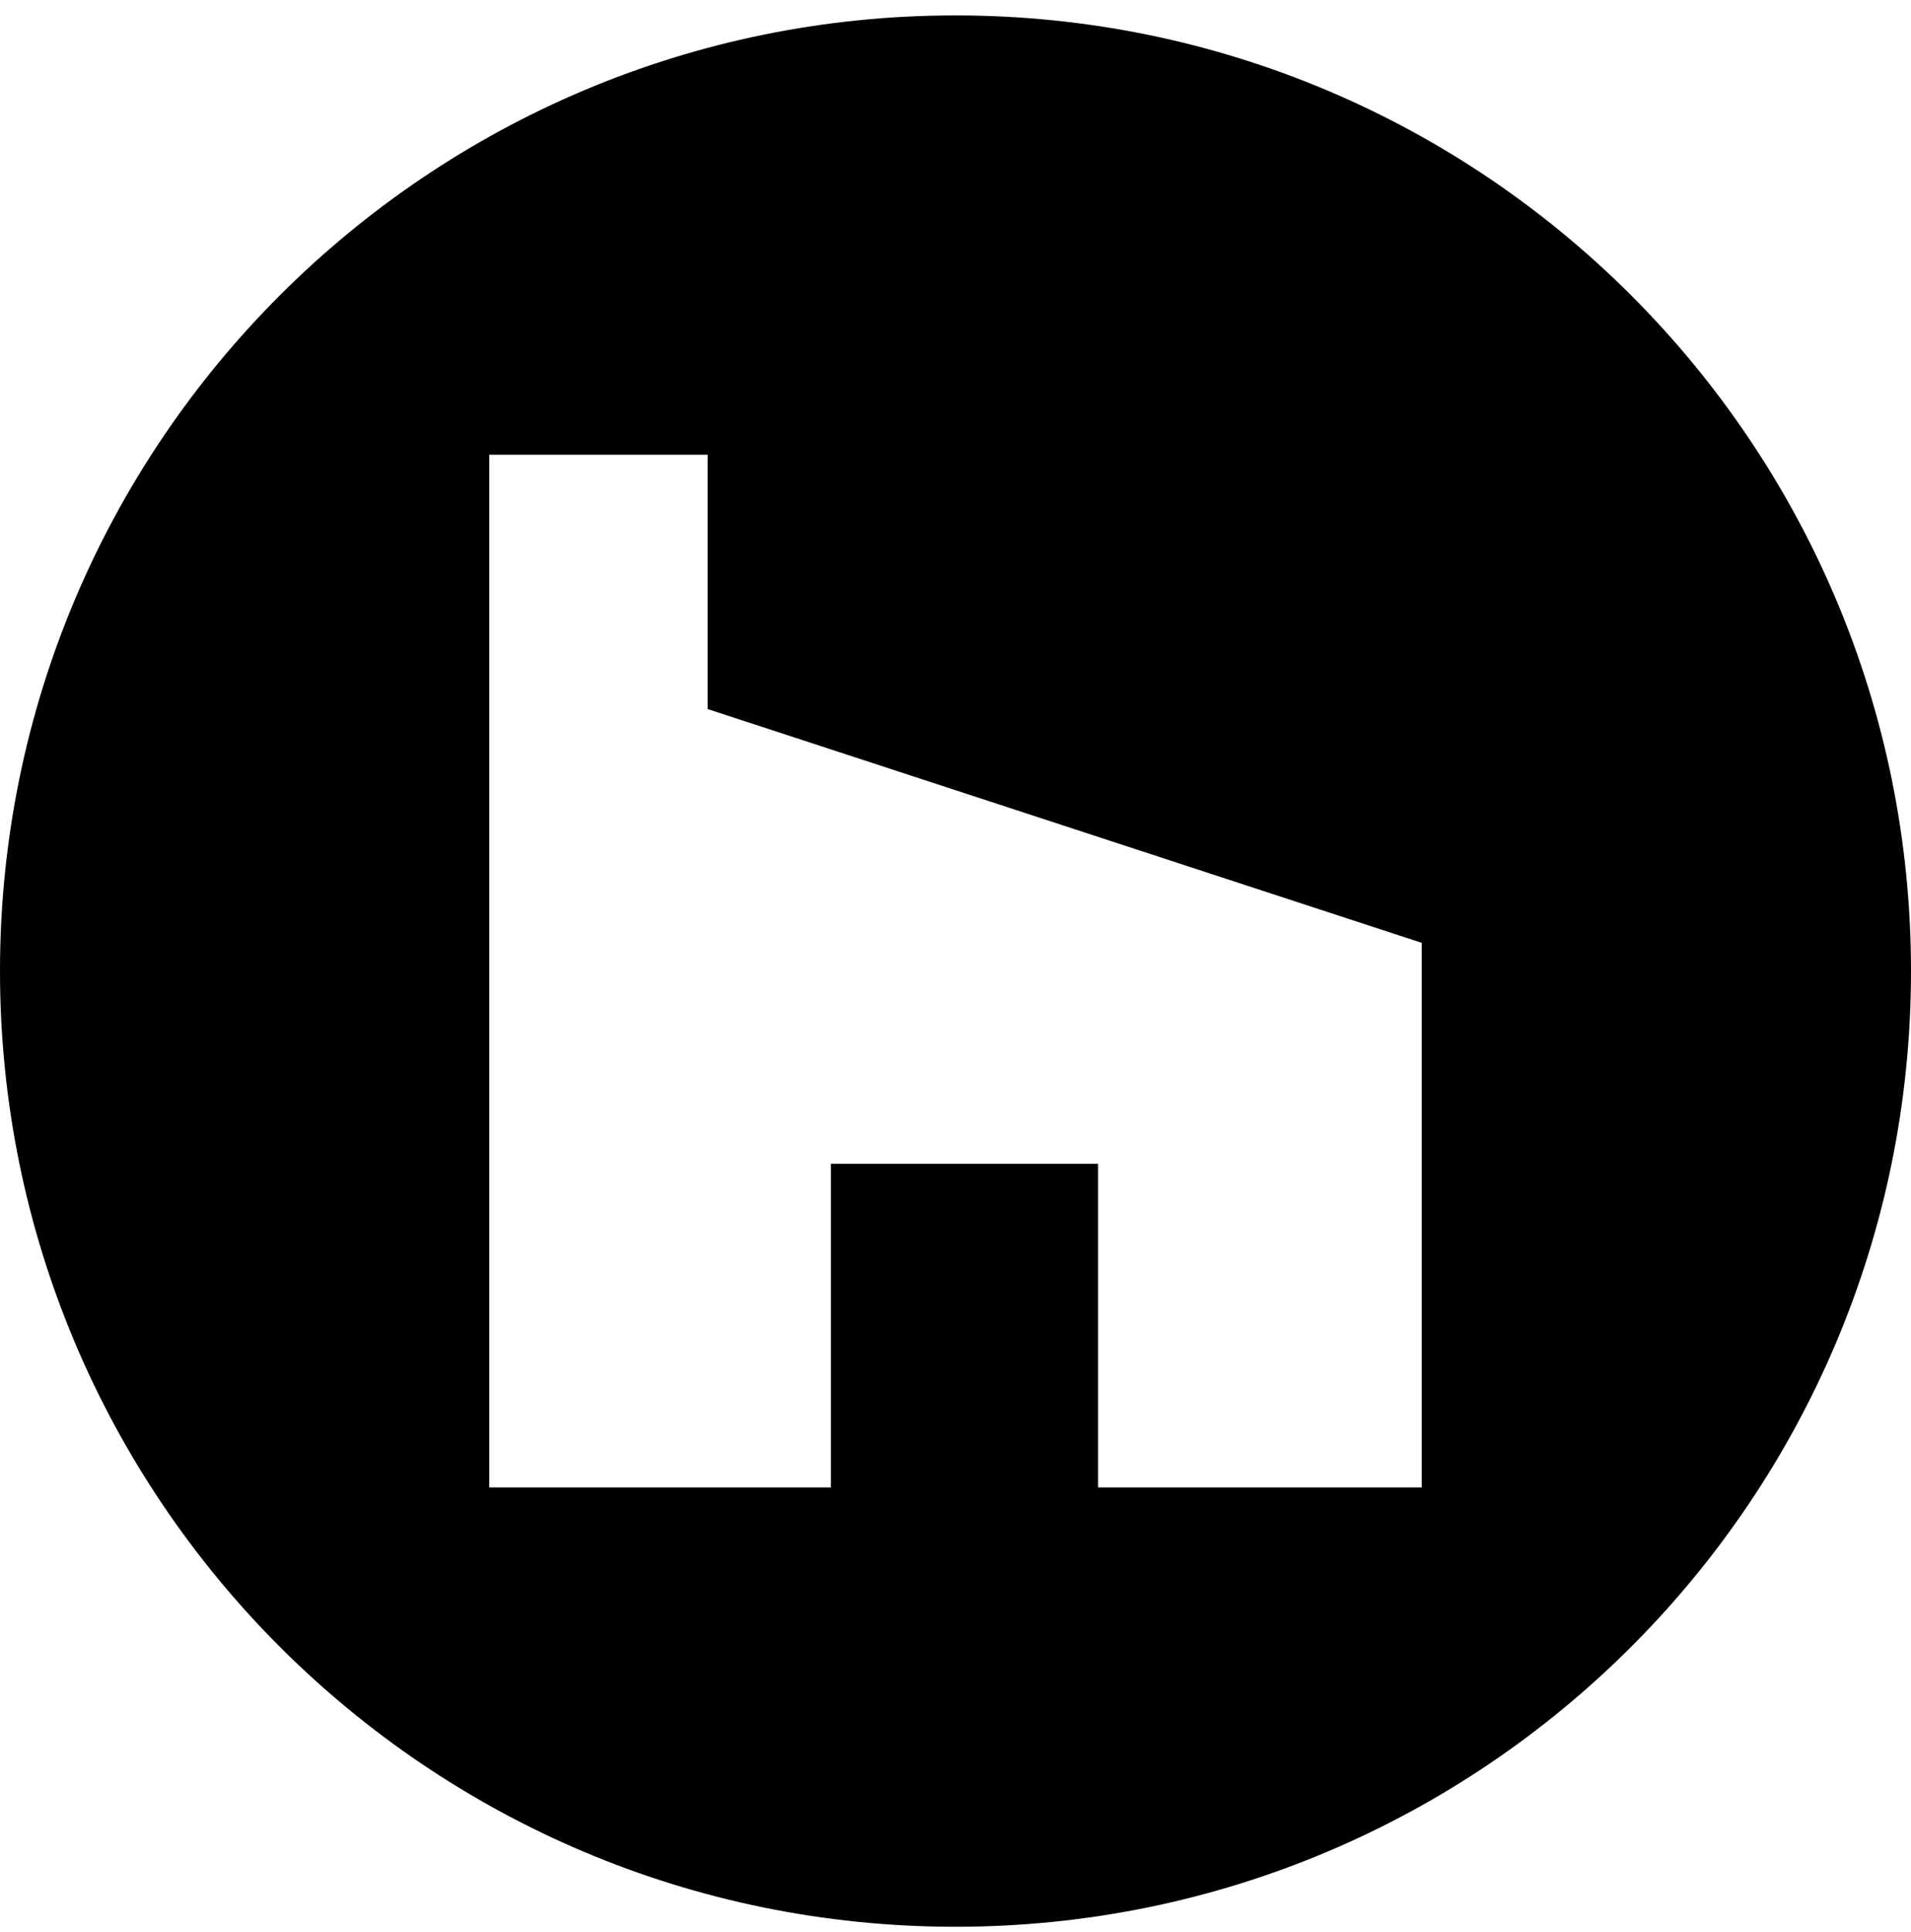 <?xml version="1.0" encoding="UTF-8"?>
<svg xmlns="http://www.w3.org/2000/svg" width="93" height="94" viewBox="0 0 93 94" fill="none">
  <path fill-rule="evenodd" clip-rule="evenodd" d="M46.5 93.75C72.181 93.75 93 72.931 93 47.25C93 21.569 72.181 0.75 46.5 0.75C20.819 0.75 0 21.569 0 47.25C0 72.931 20.819 93.75 46.5 93.75ZM23.812 22.125H34.438V34.5L69.188 45.875V72.375H53.438V56.625H40.438V72.375H23.812V22.125Z" fill="black"></path>
</svg>
